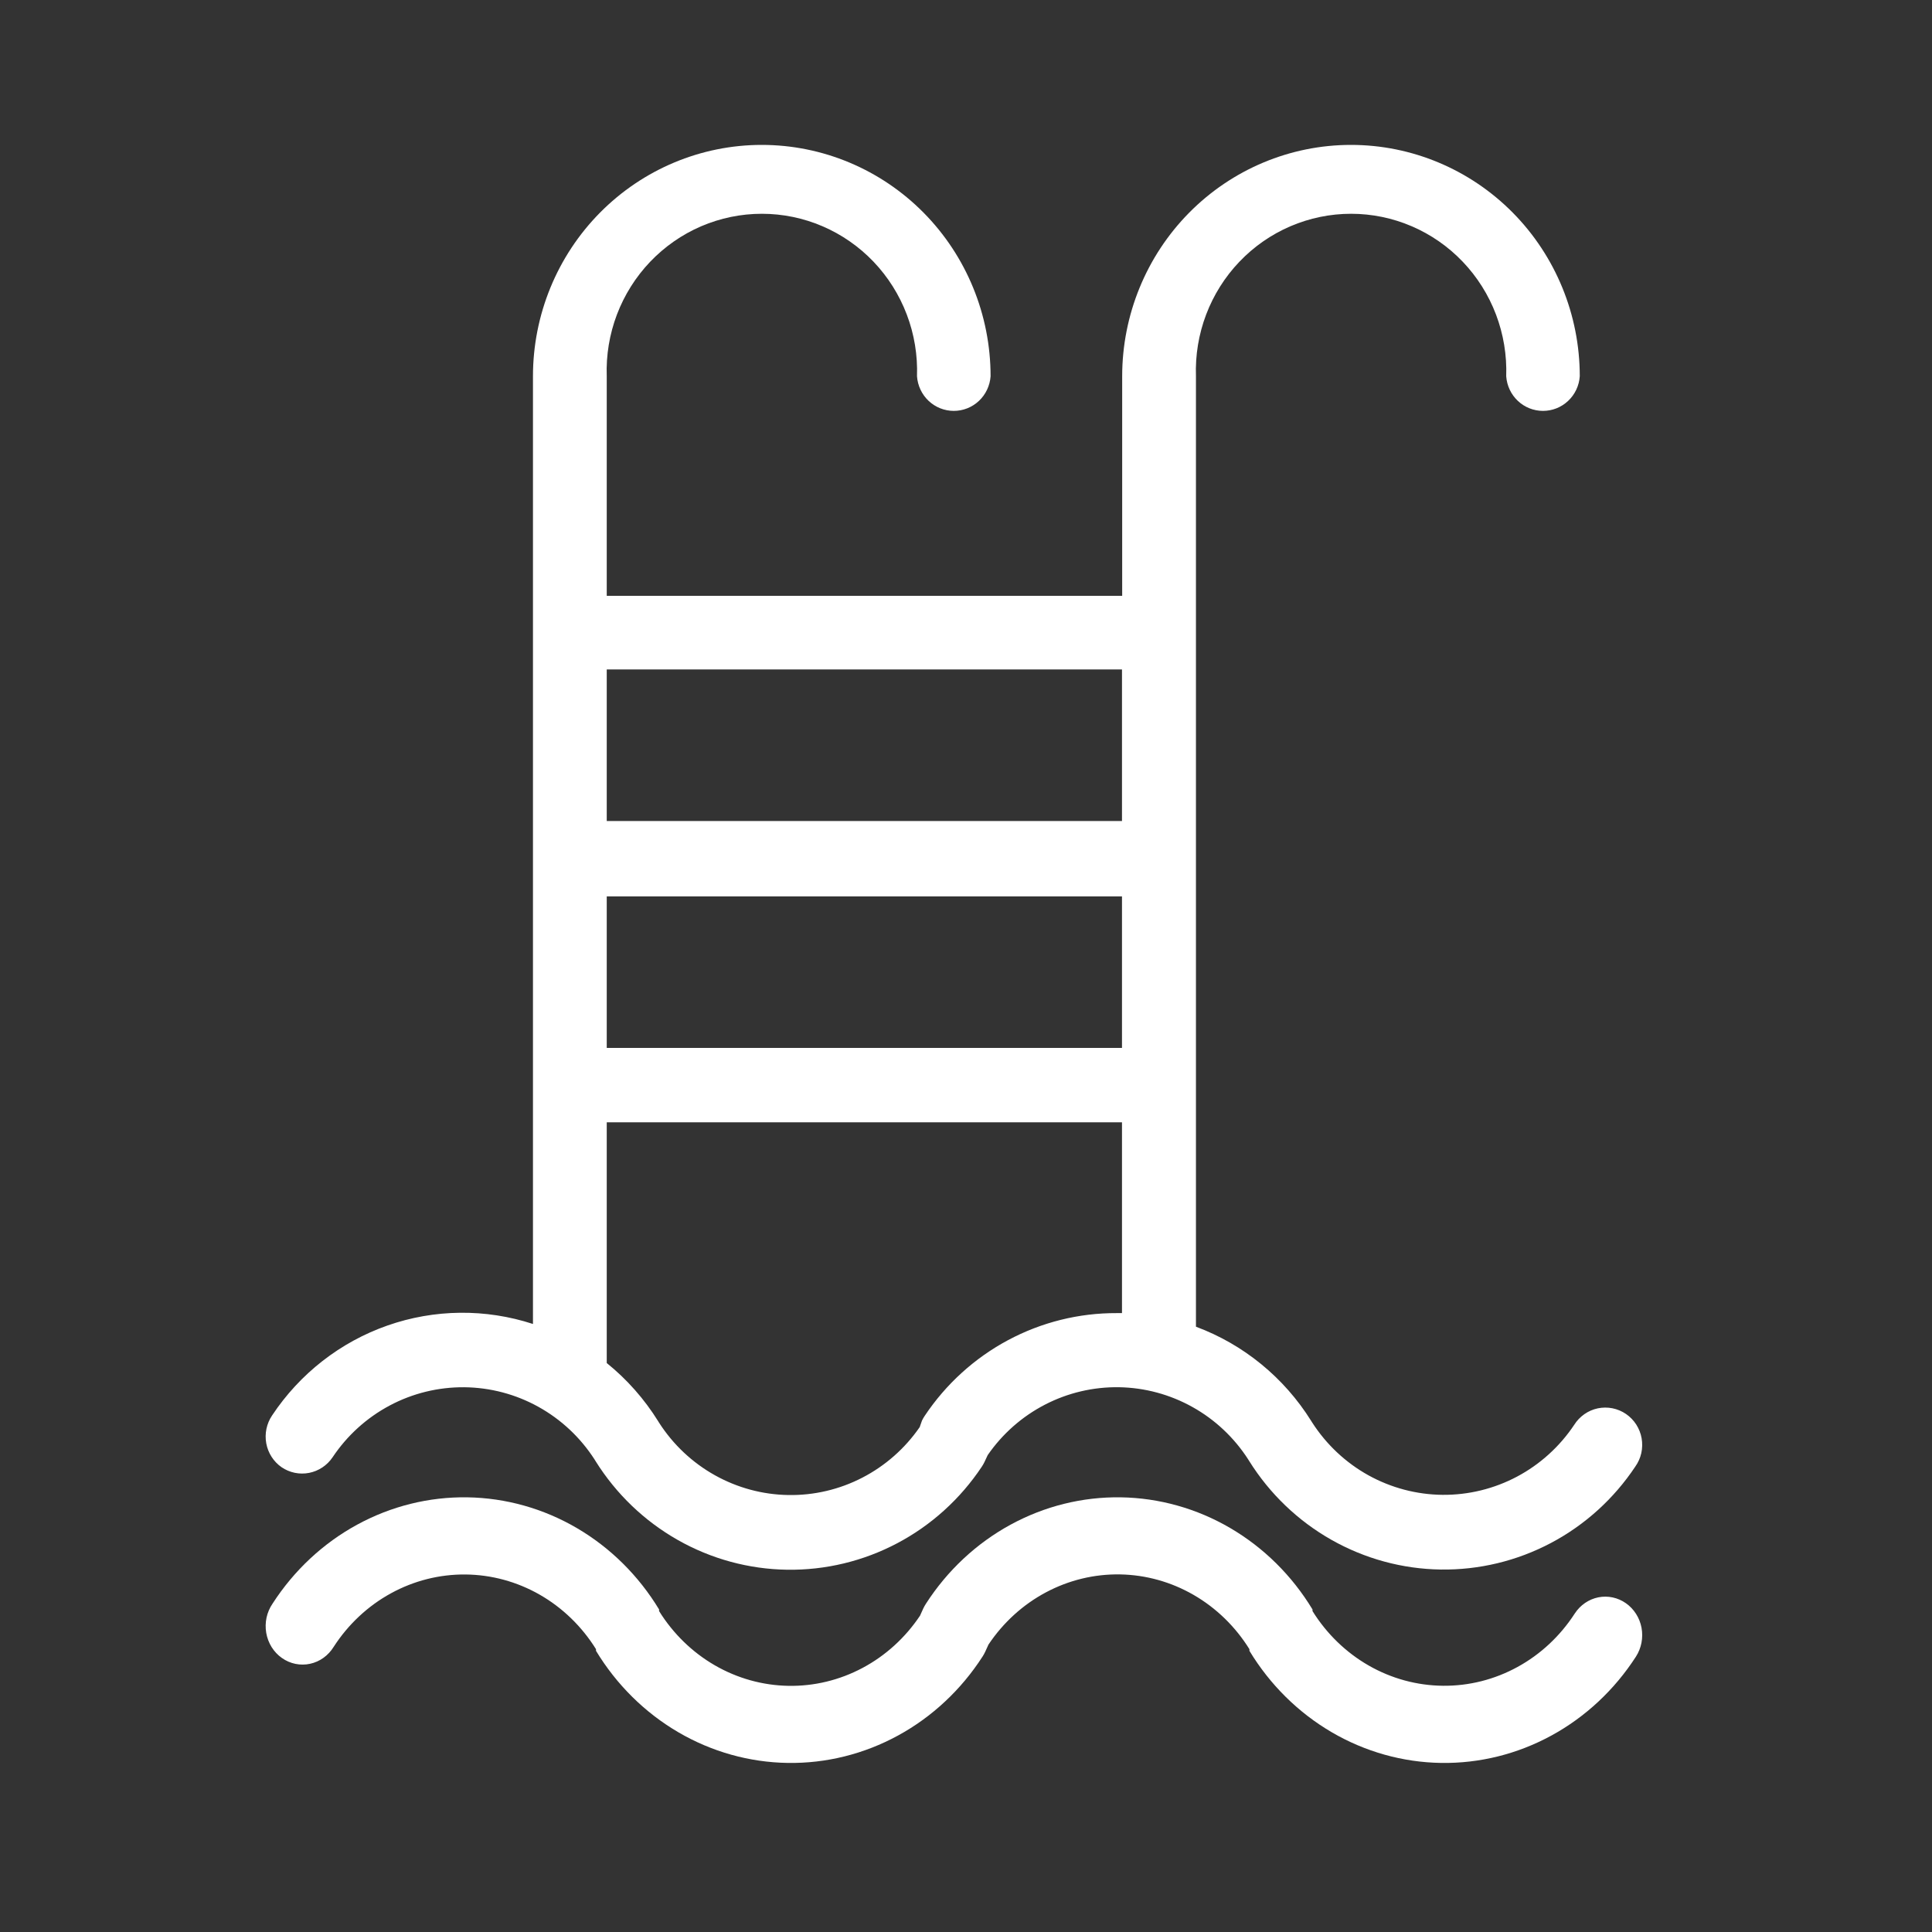 <?xml version="1.0" encoding="UTF-8"?> <svg xmlns="http://www.w3.org/2000/svg" width="80" height="80" viewBox="0 0 80 80" fill="none"><rect x="0" y="0" width="80" height="80" fill="#333333" stroke="none"/> <path d="M11.656 60.752C11.991 60.981 12.401 61.066 12.798 60.989C13.194 60.912 13.545 60.679 13.772 60.342C14.373 59.441 15.186 58.705 16.137 58.199C17.088 57.693 18.148 57.434 19.223 57.443C20.298 57.453 21.353 57.731 22.295 58.254C23.238 58.777 24.037 59.527 24.623 60.439L24.662 60.503C25.511 61.86 26.68 62.982 28.065 63.767C29.45 64.553 31.007 64.976 32.595 64.999C34.182 65.022 35.75 64.644 37.157 63.9C38.564 63.156 39.765 62.068 40.652 60.736C40.693 60.675 40.73 60.61 40.763 60.543L40.898 60.254C41.508 59.37 42.323 58.652 43.272 58.162C44.22 57.672 45.273 57.425 46.338 57.442C47.403 57.46 48.448 57.742 49.38 58.263C50.312 58.783 51.104 59.528 51.685 60.431L51.725 60.495C52.573 61.852 53.743 62.974 55.128 63.759C56.513 64.544 58.07 64.968 59.657 64.991C61.245 65.014 62.813 64.636 64.22 63.892C65.627 63.148 66.828 62.06 67.714 60.728C67.833 60.56 67.918 60.37 67.963 60.169C68.007 59.968 68.012 59.759 67.976 59.556C67.94 59.353 67.864 59.16 67.753 58.986C67.642 58.814 67.497 58.665 67.328 58.549C67.159 58.434 66.969 58.354 66.769 58.314C66.569 58.274 66.362 58.275 66.163 58.316C65.963 58.358 65.773 58.44 65.606 58.557C65.438 58.675 65.294 58.825 65.185 58.999C64.584 59.899 63.771 60.636 62.82 61.142C61.869 61.647 60.809 61.907 59.734 61.898C58.659 61.888 57.604 61.609 56.661 61.087C55.719 60.564 54.92 59.813 54.334 58.902L54.294 58.838C53.172 57.041 51.494 55.67 49.522 54.936V15.581C49.491 14.709 49.635 13.839 49.944 13.024C50.253 12.21 50.721 11.466 51.321 10.838C51.92 10.21 52.639 9.71 53.433 9.369C54.228 9.028 55.082 8.852 55.945 8.852C56.808 8.852 57.663 9.028 58.457 9.369C59.252 9.71 59.97 10.21 60.569 10.838C61.169 11.466 61.637 12.21 61.946 13.024C62.255 13.839 62.399 14.709 62.369 15.581C62.397 15.971 62.569 16.335 62.852 16.601C63.134 16.867 63.506 17.014 63.892 17.014C64.278 17.014 64.65 16.867 64.932 16.601C65.215 16.335 65.388 15.971 65.415 15.581C65.415 13.04 64.417 10.603 62.641 8.806C60.864 7.009 58.454 6 55.941 6C53.428 6 51.019 7.009 49.242 8.806C47.465 10.603 46.467 13.04 46.467 15.581V24.672H25.124V15.581C25.093 14.709 25.237 13.839 25.546 13.024C25.855 12.21 26.324 11.466 26.923 10.838C27.523 10.21 28.241 9.71 29.035 9.369C29.83 9.028 30.684 8.852 31.547 8.852C32.41 8.852 33.265 9.028 34.059 9.369C34.854 9.71 35.572 10.21 36.172 10.838C36.771 11.466 37.239 12.21 37.548 13.024C37.858 13.839 38.001 14.709 37.971 15.581C37.999 15.971 38.171 16.335 38.454 16.601C38.737 16.867 39.108 17.014 39.494 17.014C39.88 17.014 40.252 16.867 40.535 16.601C40.817 16.335 40.99 15.971 41.018 15.581C41.018 13.04 40.02 10.603 38.243 8.806C36.466 7.009 34.056 6 31.543 6C29.031 6 26.621 7.009 24.844 8.806C23.067 10.603 22.069 13.04 22.069 15.581V54.823C20.106 54.182 17.989 54.204 16.04 54.888C14.091 55.572 12.415 56.879 11.266 58.612C11.039 58.949 10.952 59.363 11.025 59.764C11.098 60.164 11.325 60.52 11.656 60.752ZM25.124 37.117H46.459V43.392H25.124V37.117ZM46.459 27.721V33.996H25.124V27.721H46.459ZM25.124 46.473H46.459V54.373H46.244C44.674 54.366 43.127 54.751 41.74 55.493C40.352 56.236 39.167 57.312 38.289 58.629C38.248 58.69 38.21 58.755 38.178 58.822L38.082 59.095C37.472 59.978 36.657 60.696 35.709 61.186C34.76 61.677 33.707 61.924 32.642 61.906C31.577 61.889 30.533 61.607 29.601 61.086C28.668 60.565 27.877 59.821 27.295 58.918L27.256 58.854C26.684 57.934 25.964 57.118 25.124 56.44V46.473Z" fill="white"></path> <path d="M67.327 66.387C66.992 66.151 66.581 66.063 66.184 66.142C65.787 66.222 65.437 66.462 65.209 66.81C64.607 67.741 63.794 68.501 62.842 69.023C61.89 69.546 60.828 69.814 59.753 69.804C58.677 69.794 57.62 69.507 56.677 68.967C55.734 68.427 54.934 67.652 54.348 66.711V66.644C53.499 65.242 52.328 64.084 50.942 63.273C49.555 62.462 47.997 62.025 46.408 62.001C44.819 61.977 43.249 62.367 41.841 63.136C40.432 63.904 39.23 65.028 38.343 66.403C38.301 66.467 38.264 66.534 38.231 66.603L38.096 66.902C37.485 67.815 36.669 68.558 35.718 69.064C34.767 69.571 33.712 69.826 32.645 69.807C31.577 69.788 30.531 69.496 29.597 68.956C28.664 68.416 27.872 67.645 27.291 66.711V66.644C26.442 65.242 25.271 64.084 23.885 63.273C22.498 62.462 20.94 62.025 19.351 62.001C17.762 61.977 16.192 62.367 14.784 63.136C13.375 63.904 12.173 65.028 11.286 66.403C11.167 66.577 11.082 66.773 11.037 66.981C10.993 67.189 10.988 67.404 11.024 67.614C11.06 67.823 11.136 68.023 11.247 68.202C11.359 68.381 11.503 68.534 11.672 68.653C11.842 68.773 12.032 68.856 12.232 68.897C12.433 68.938 12.639 68.937 12.839 68.894C13.039 68.851 13.229 68.766 13.397 68.645C13.565 68.524 13.708 68.369 13.818 68.19C14.42 67.259 15.233 66.499 16.185 65.977C17.137 65.454 18.198 65.186 19.274 65.196C20.35 65.206 21.406 65.493 22.35 66.033C23.293 66.573 24.093 67.348 24.679 68.289V68.356C25.528 69.758 26.699 70.916 28.085 71.727C29.471 72.538 31.03 72.975 32.619 72.999C34.208 73.023 35.778 72.633 37.186 71.864C38.594 71.096 39.797 69.972 40.684 68.597C40.725 68.533 40.763 68.466 40.795 68.397L40.931 68.098C41.542 67.185 42.358 66.442 43.309 65.936C44.26 65.429 45.315 65.174 46.382 65.193C47.45 65.212 48.496 65.504 49.429 66.044C50.363 66.584 51.155 67.355 51.736 68.289V68.356C52.585 69.758 53.756 70.916 55.142 71.727C56.529 72.538 58.087 72.975 59.676 72.999C61.265 73.023 62.835 72.633 64.243 71.864C65.651 71.096 66.854 69.972 67.741 68.597C67.966 68.246 68.049 67.817 67.972 67.402C67.894 66.988 67.662 66.623 67.327 66.387Z" fill="white"></path> </svg> 